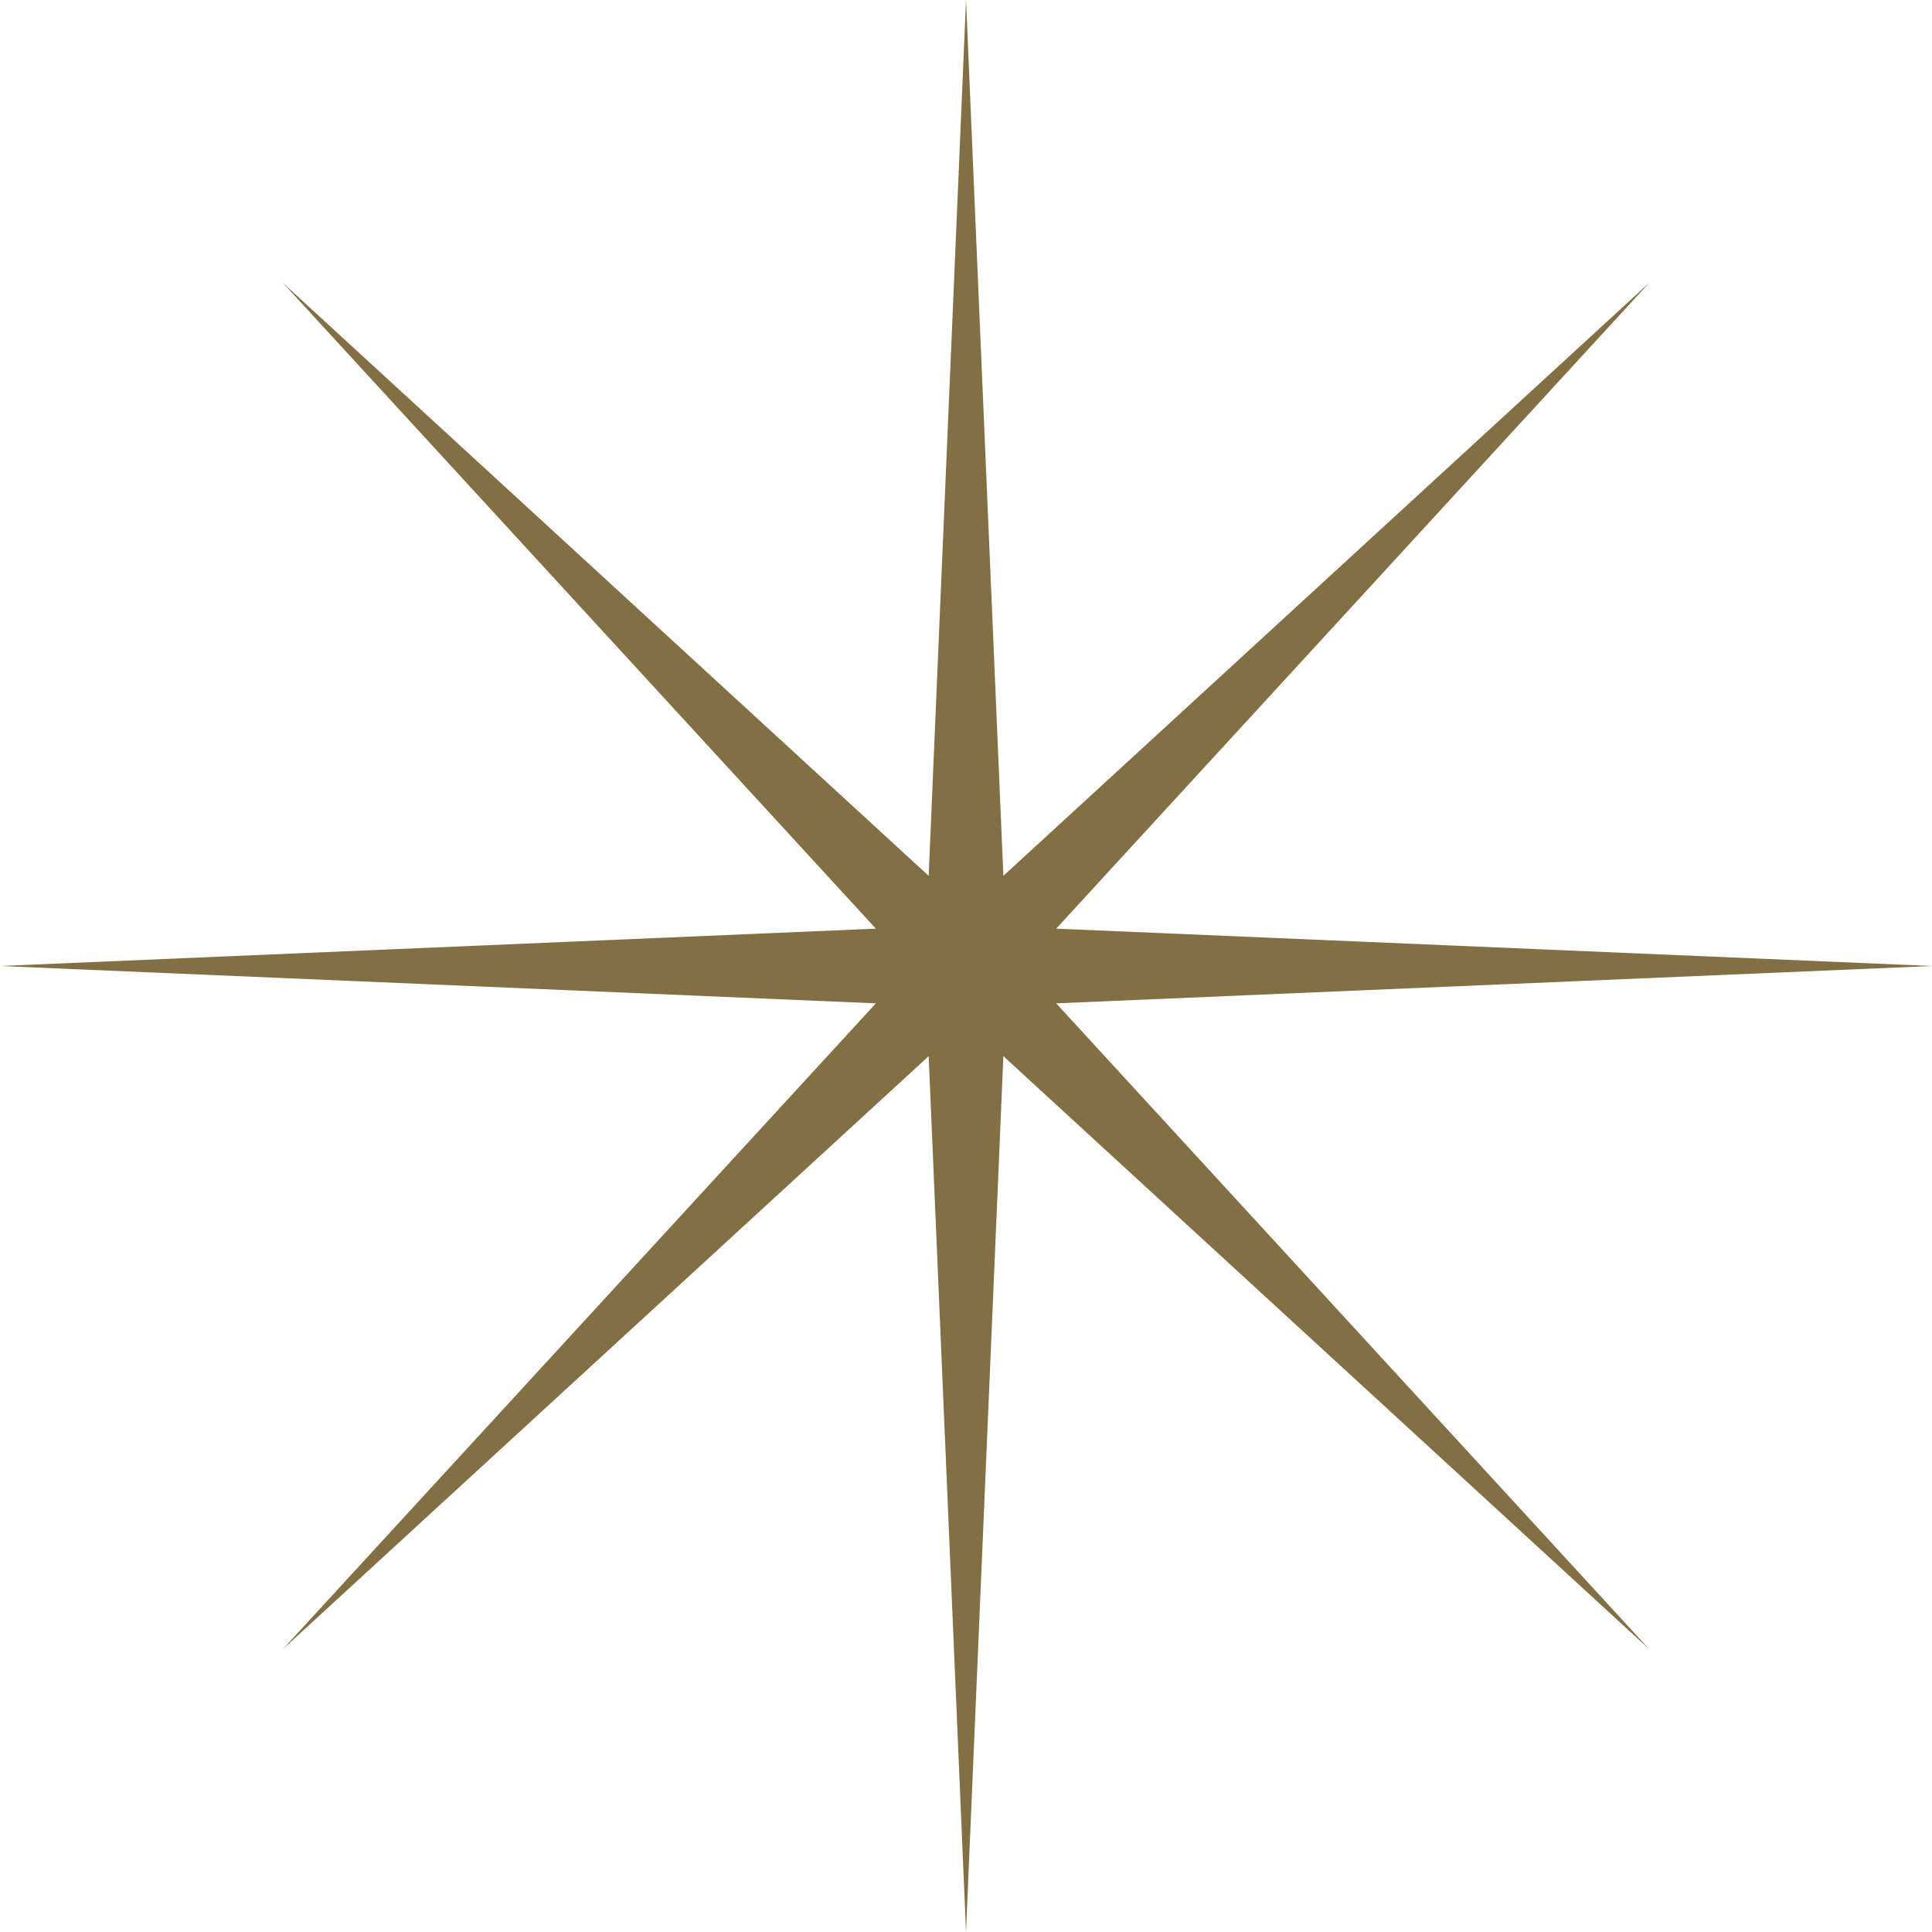 <svg xmlns="http://www.w3.org/2000/svg" width="89.694" height="89.694" viewBox="0 0 89.694 89.694">
  <path id="Path_53111" data-name="Path 53111" d="M44.847,0,43.113,40.661,13.135,13.135,40.661,43.113,0,44.847l40.661,1.734L13.135,76.559,43.113,49.033l1.734,40.661,1.734-40.661L76.559,76.559,49.033,46.581l40.661-1.734L49.033,43.113,76.559,13.135,46.581,40.661Z" transform="translate(0.001 0)" fill="#836F44"/>
</svg>
